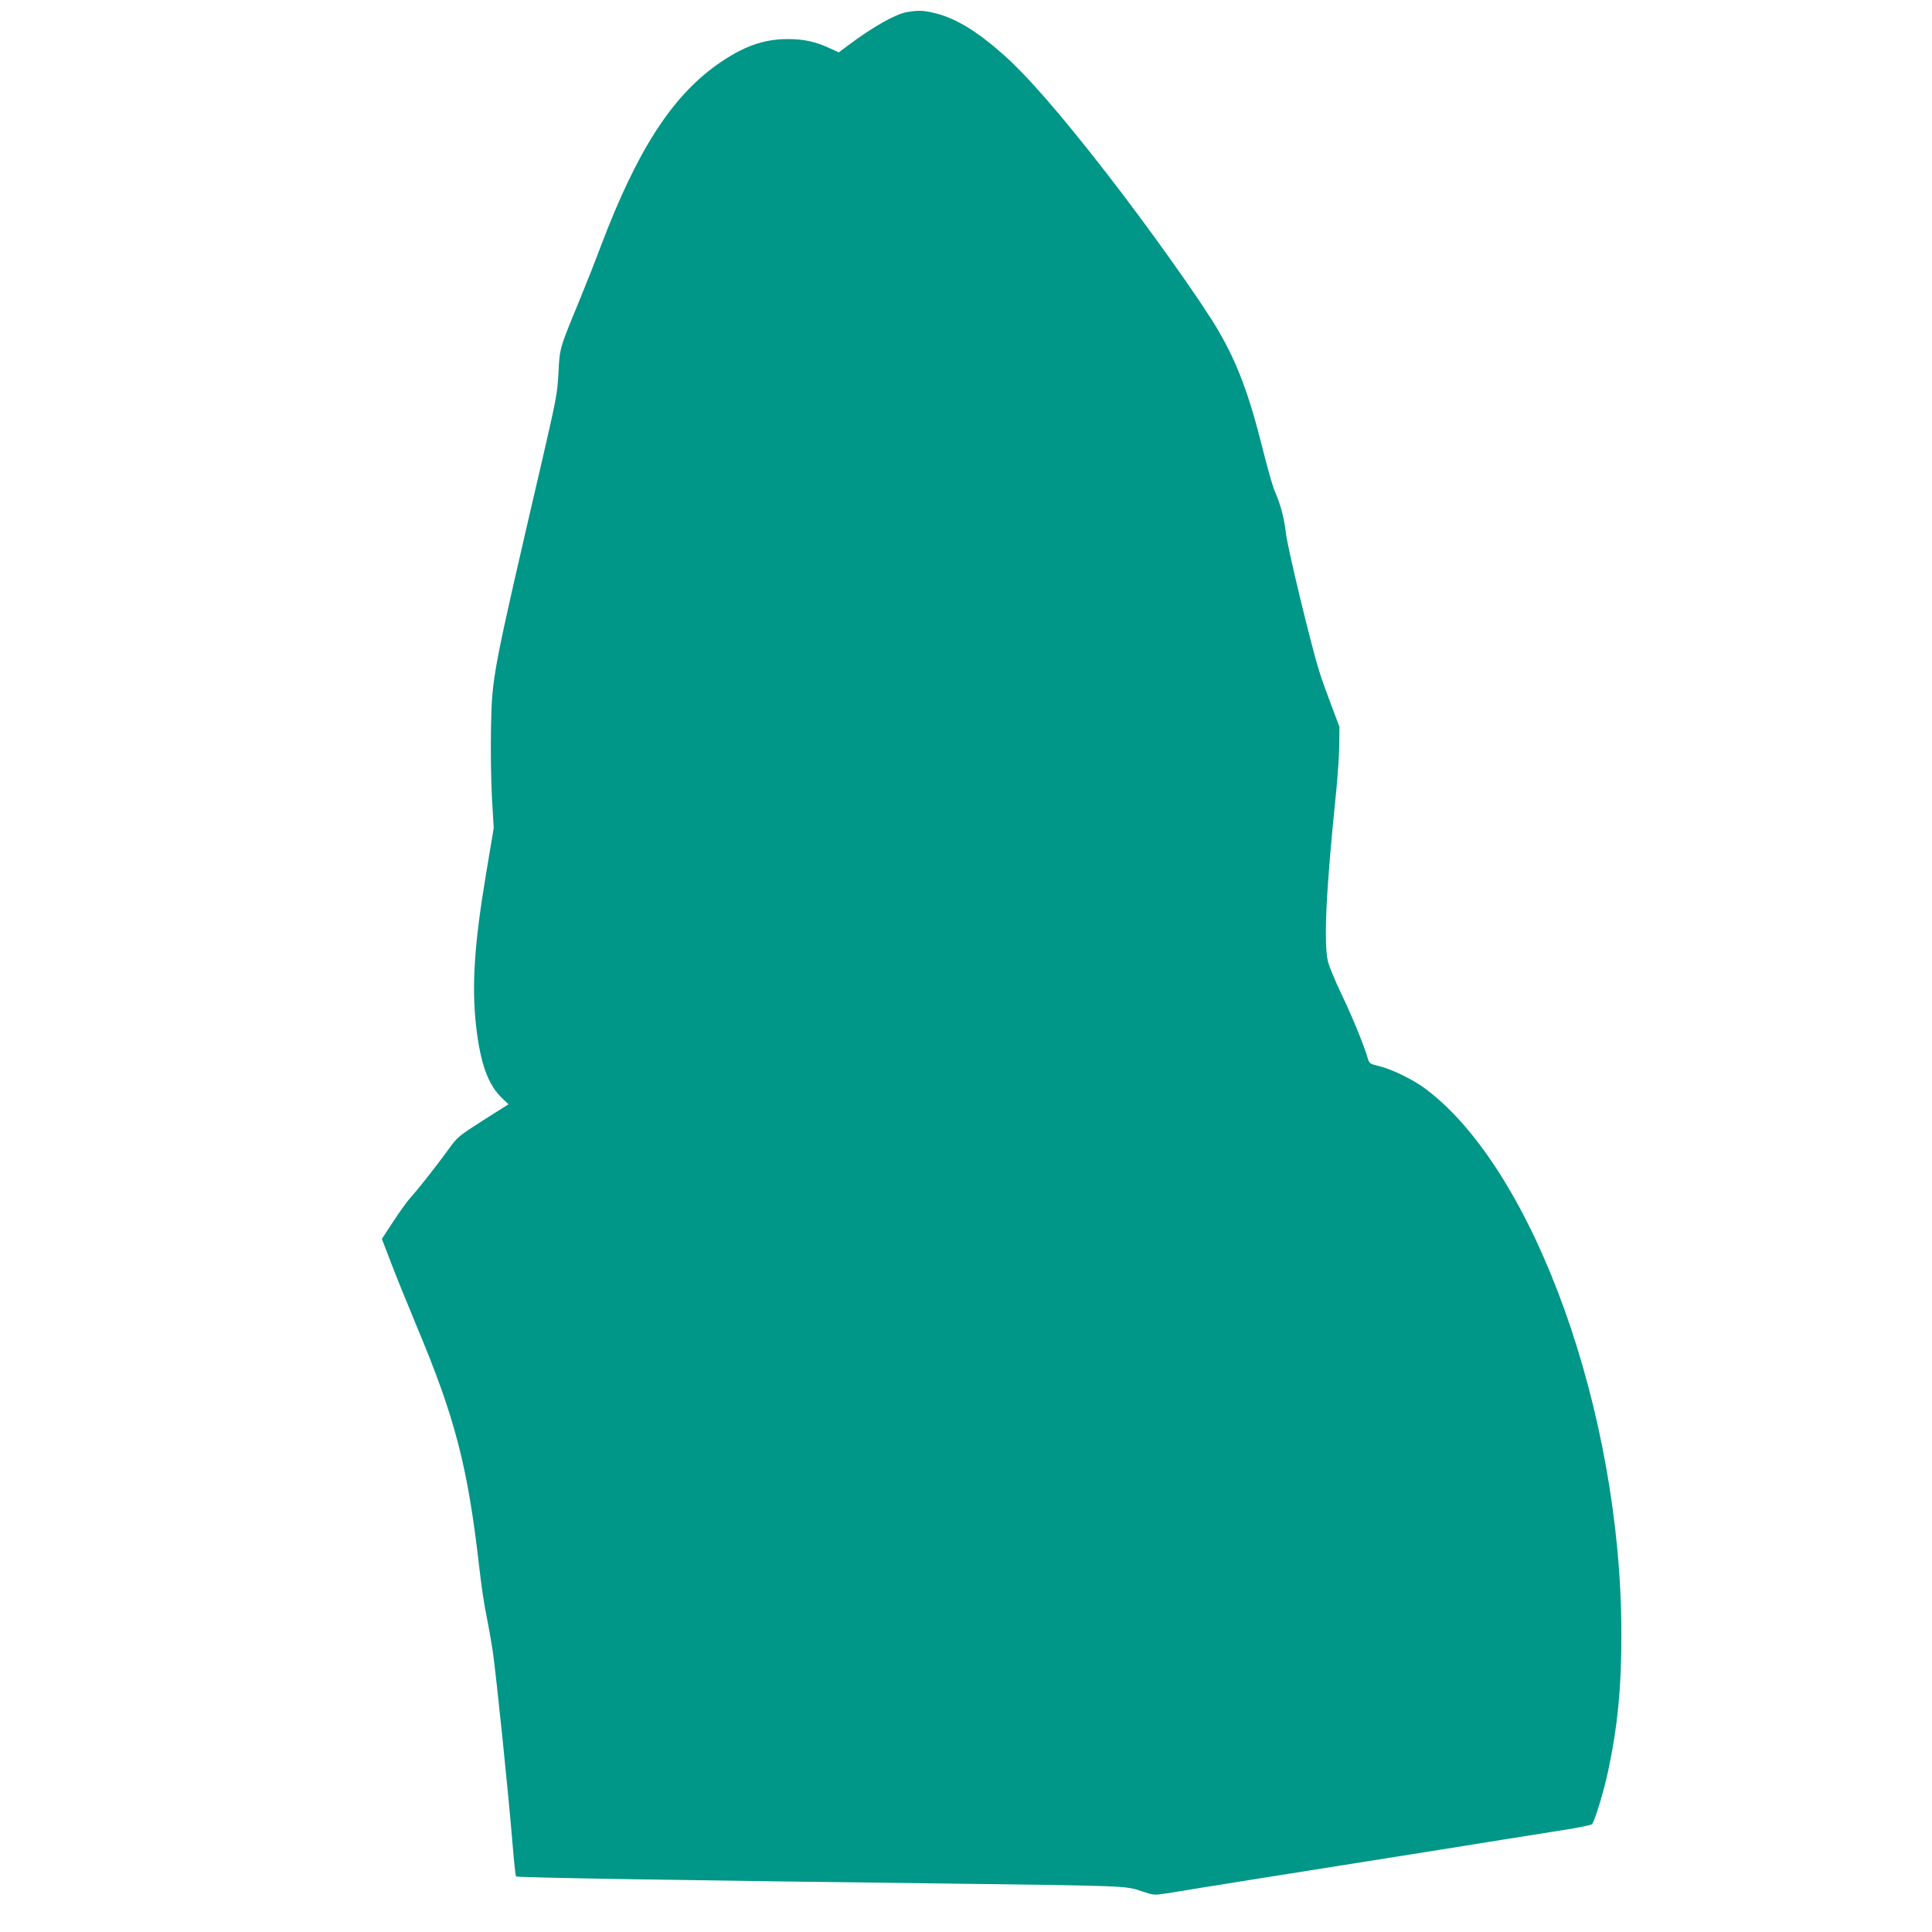 <?xml version="1.0" standalone="no"?>
<!DOCTYPE svg PUBLIC "-//W3C//DTD SVG 20010904//EN"
 "http://www.w3.org/TR/2001/REC-SVG-20010904/DTD/svg10.dtd">
<svg version="1.0" xmlns="http://www.w3.org/2000/svg"
 width="1280pt" height="1280pt" viewBox="0 0 1280 1280"
 preserveAspectRatio="xMidYMid meet">
<g transform="translate(0,1280) scale(0.1,-0.1)"
fill="#009688" stroke="none">
<path d="M6009 12720 c-76 -13 -230 -100 -393 -223 l-59 -44 -61 28 c-92 43
-170 60 -276 60 -161 1 -301 -50 -470 -170 -304 -217 -532 -574 -771 -1206
-37 -99 -102 -263 -144 -365 -128 -310 -127 -306 -135 -470 -7 -134 -15 -175
-99 -540 -343 -1477 -341 -1466 -348 -1814 -3 -137 0 -341 6 -455 l12 -207
-51 -305 c-78 -465 -96 -746 -65 -1013 29 -248 80 -387 176 -476 l38 -36 -169
-107 c-164 -105 -170 -110 -231 -195 -77 -106 -200 -263 -250 -317 -20 -22
-71 -93 -113 -157 l-76 -116 59 -154 c32 -84 110 -277 173 -428 253 -602 337
-927 413 -1592 13 -117 35 -265 49 -328 13 -64 31 -165 40 -225 25 -175 104
-942 132 -1285 9 -113 20 -208 23 -212 7 -8 1129 -26 2851 -47 1195 -15 1189
-15 1291 -50 84 -28 85 -28 169 -15 154 26 1090 175 1370 219 359 57 606 96
870 139 118 19 294 47 390 62 96 15 180 32 187 38 17 16 78 215 107 351 63
296 89 558 88 915 -1 1460 -575 3059 -1292 3602 -82 63 -225 133 -311 154 -65
16 -67 17 -79 58 -24 83 -102 273 -175 425 -41 86 -80 181 -87 211 -29 125
-13 471 54 1120 11 113 21 257 21 320 l1 115 -52 138 c-29 76 -66 179 -82 230
-52 165 -208 810 -220 911 -12 105 -36 195 -76 286 -13 30 -48 155 -79 278
-88 354 -167 565 -291 778 -109 189 -467 692 -748 1053 -304 391 -526 646
-686 786 -169 149 -306 232 -438 266 -79 20 -117 22 -193 9z"/>
</g>
</svg>
